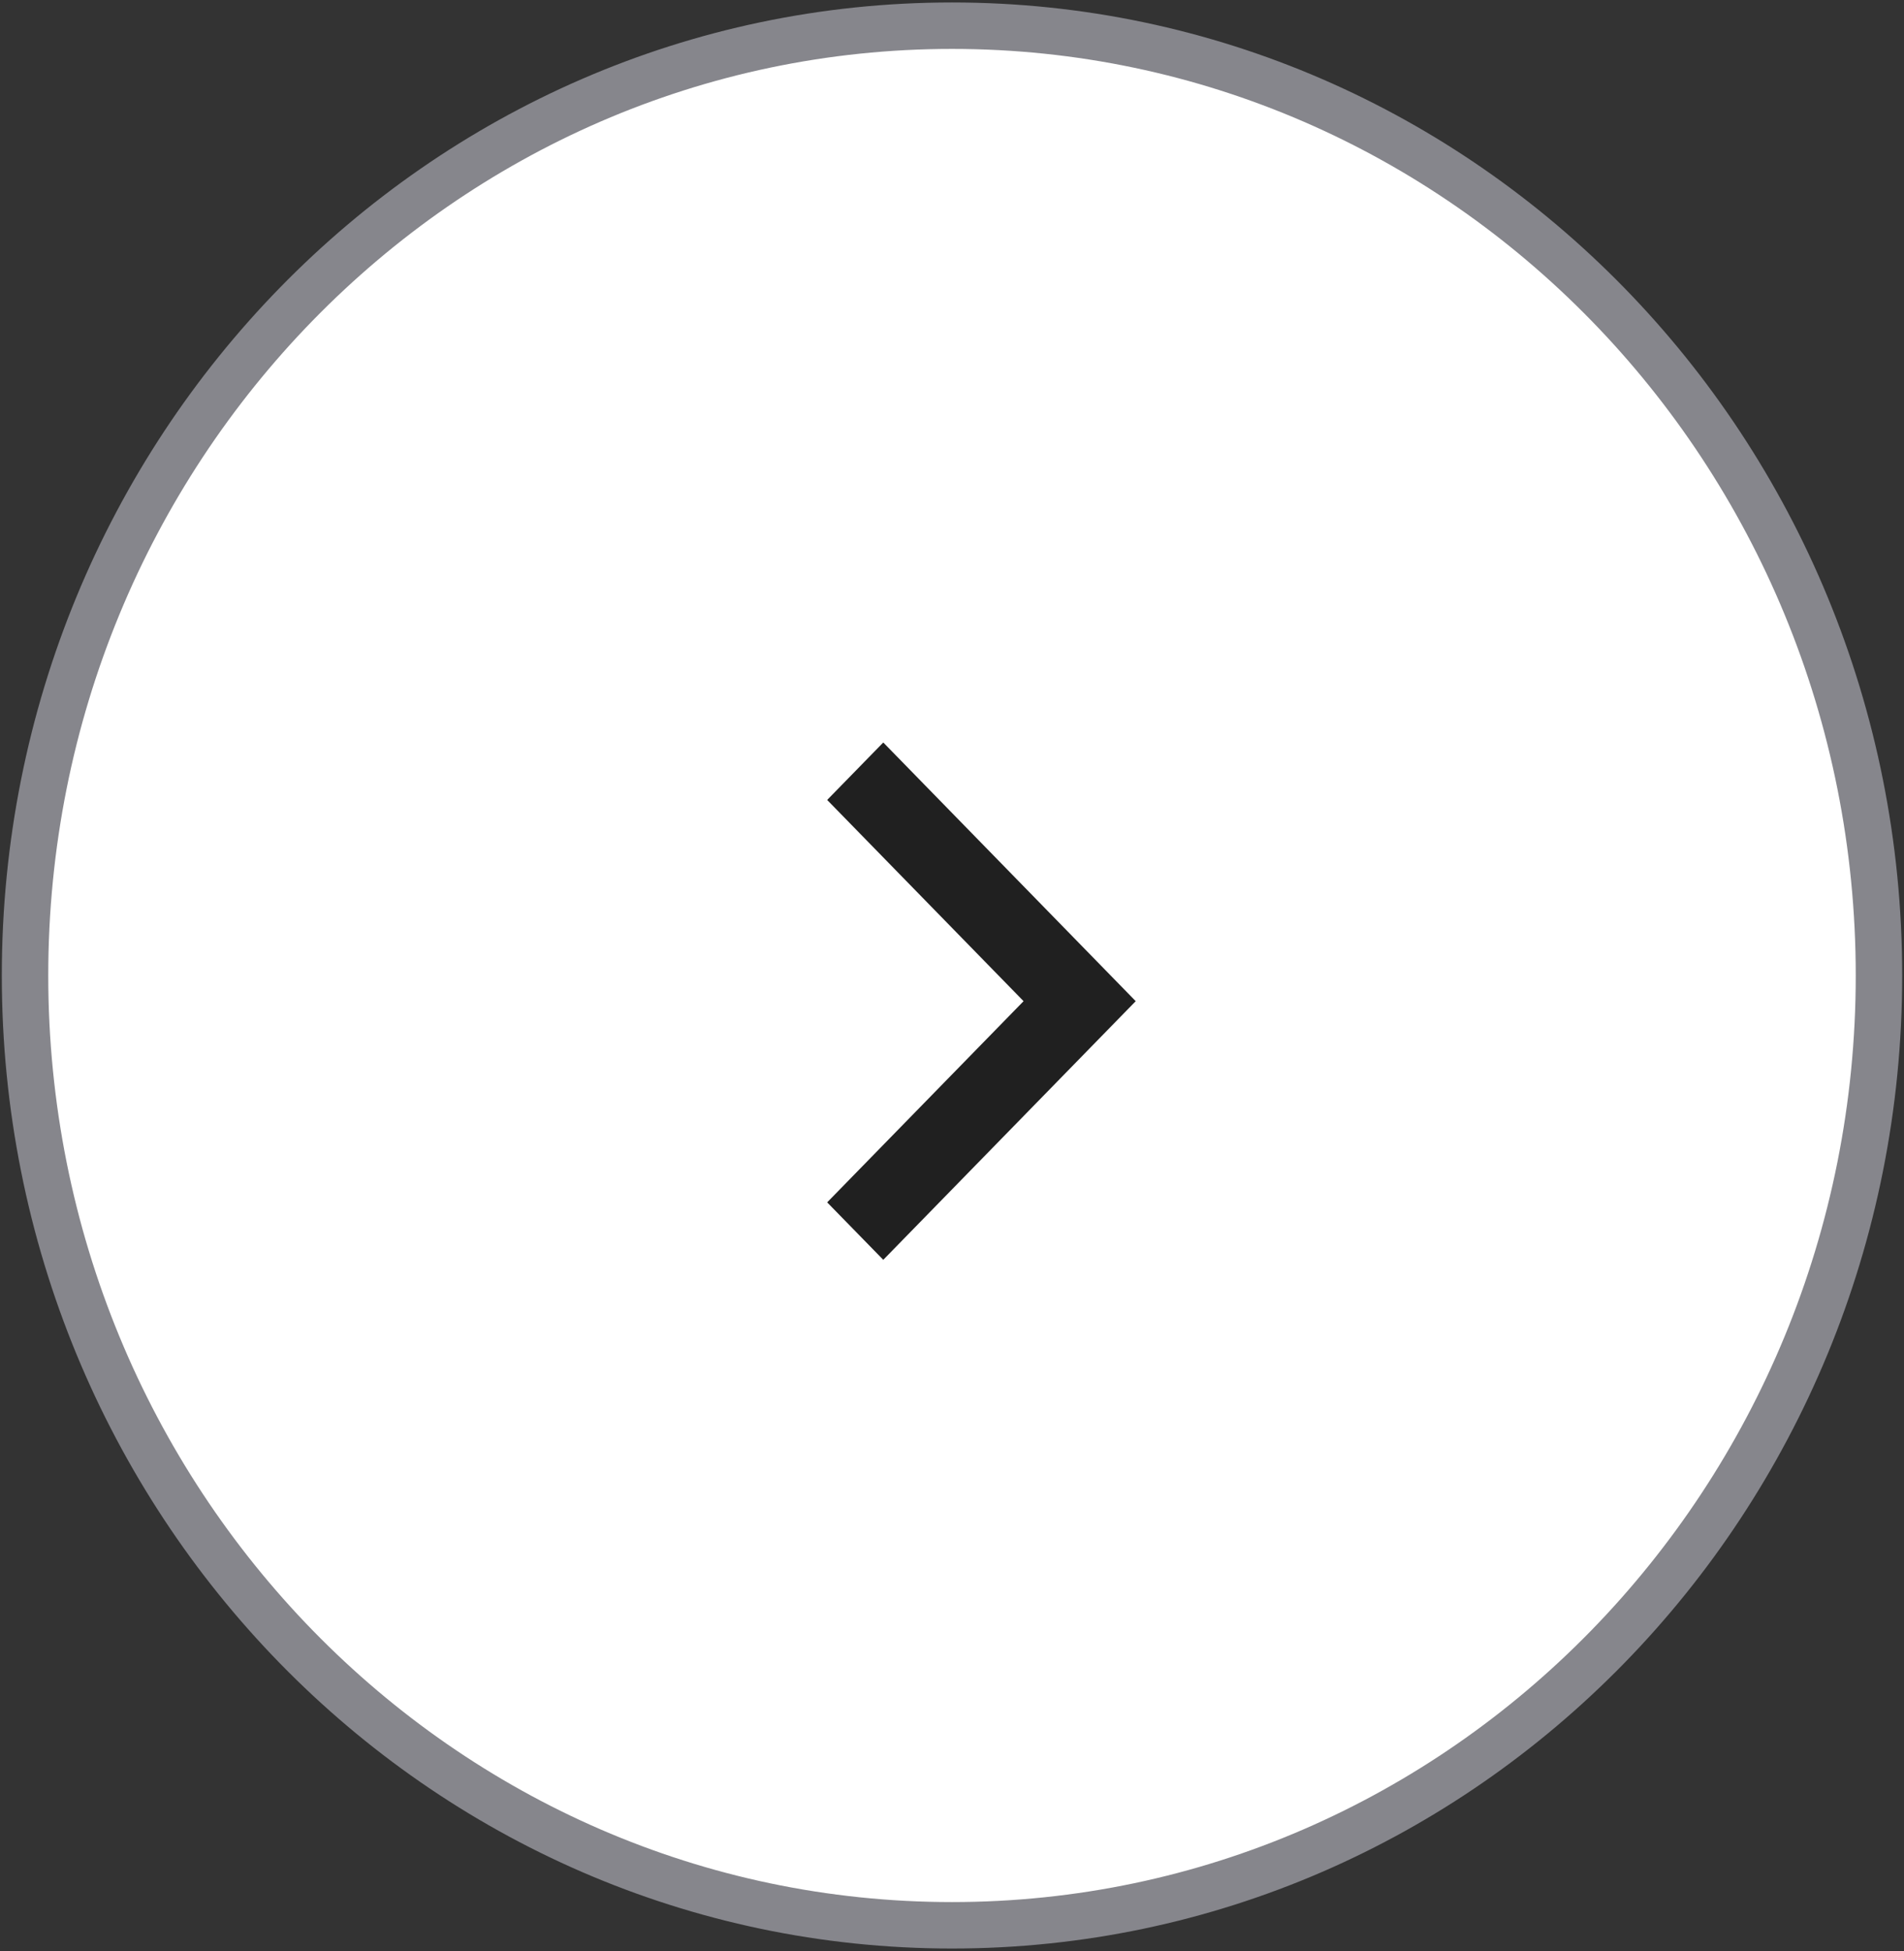 <?xml version="1.0" encoding="UTF-8"?> <svg xmlns="http://www.w3.org/2000/svg" width="41" height="42" viewBox="0 0 41 42" fill="none"><rect x="0" y="0" width="41" height="42" fill="#333333" stroke="none"/> <path d="M40.461 21C40.461 9.707 31.524 0.553 20.5 0.553C9.476 0.553 0.539 9.707 0.539 21C0.539 32.293 9.476 41.447 20.5 41.447C31.524 41.447 40.461 32.293 40.461 21Z" fill="white" stroke="#86868C"></path> <path d="M22.041 21.553L17.812 17.221L19.02 15.984L24.456 21.553L19.02 27.121L17.812 25.884L22.041 21.553Z" fill="#202020"></path> </svg> 
